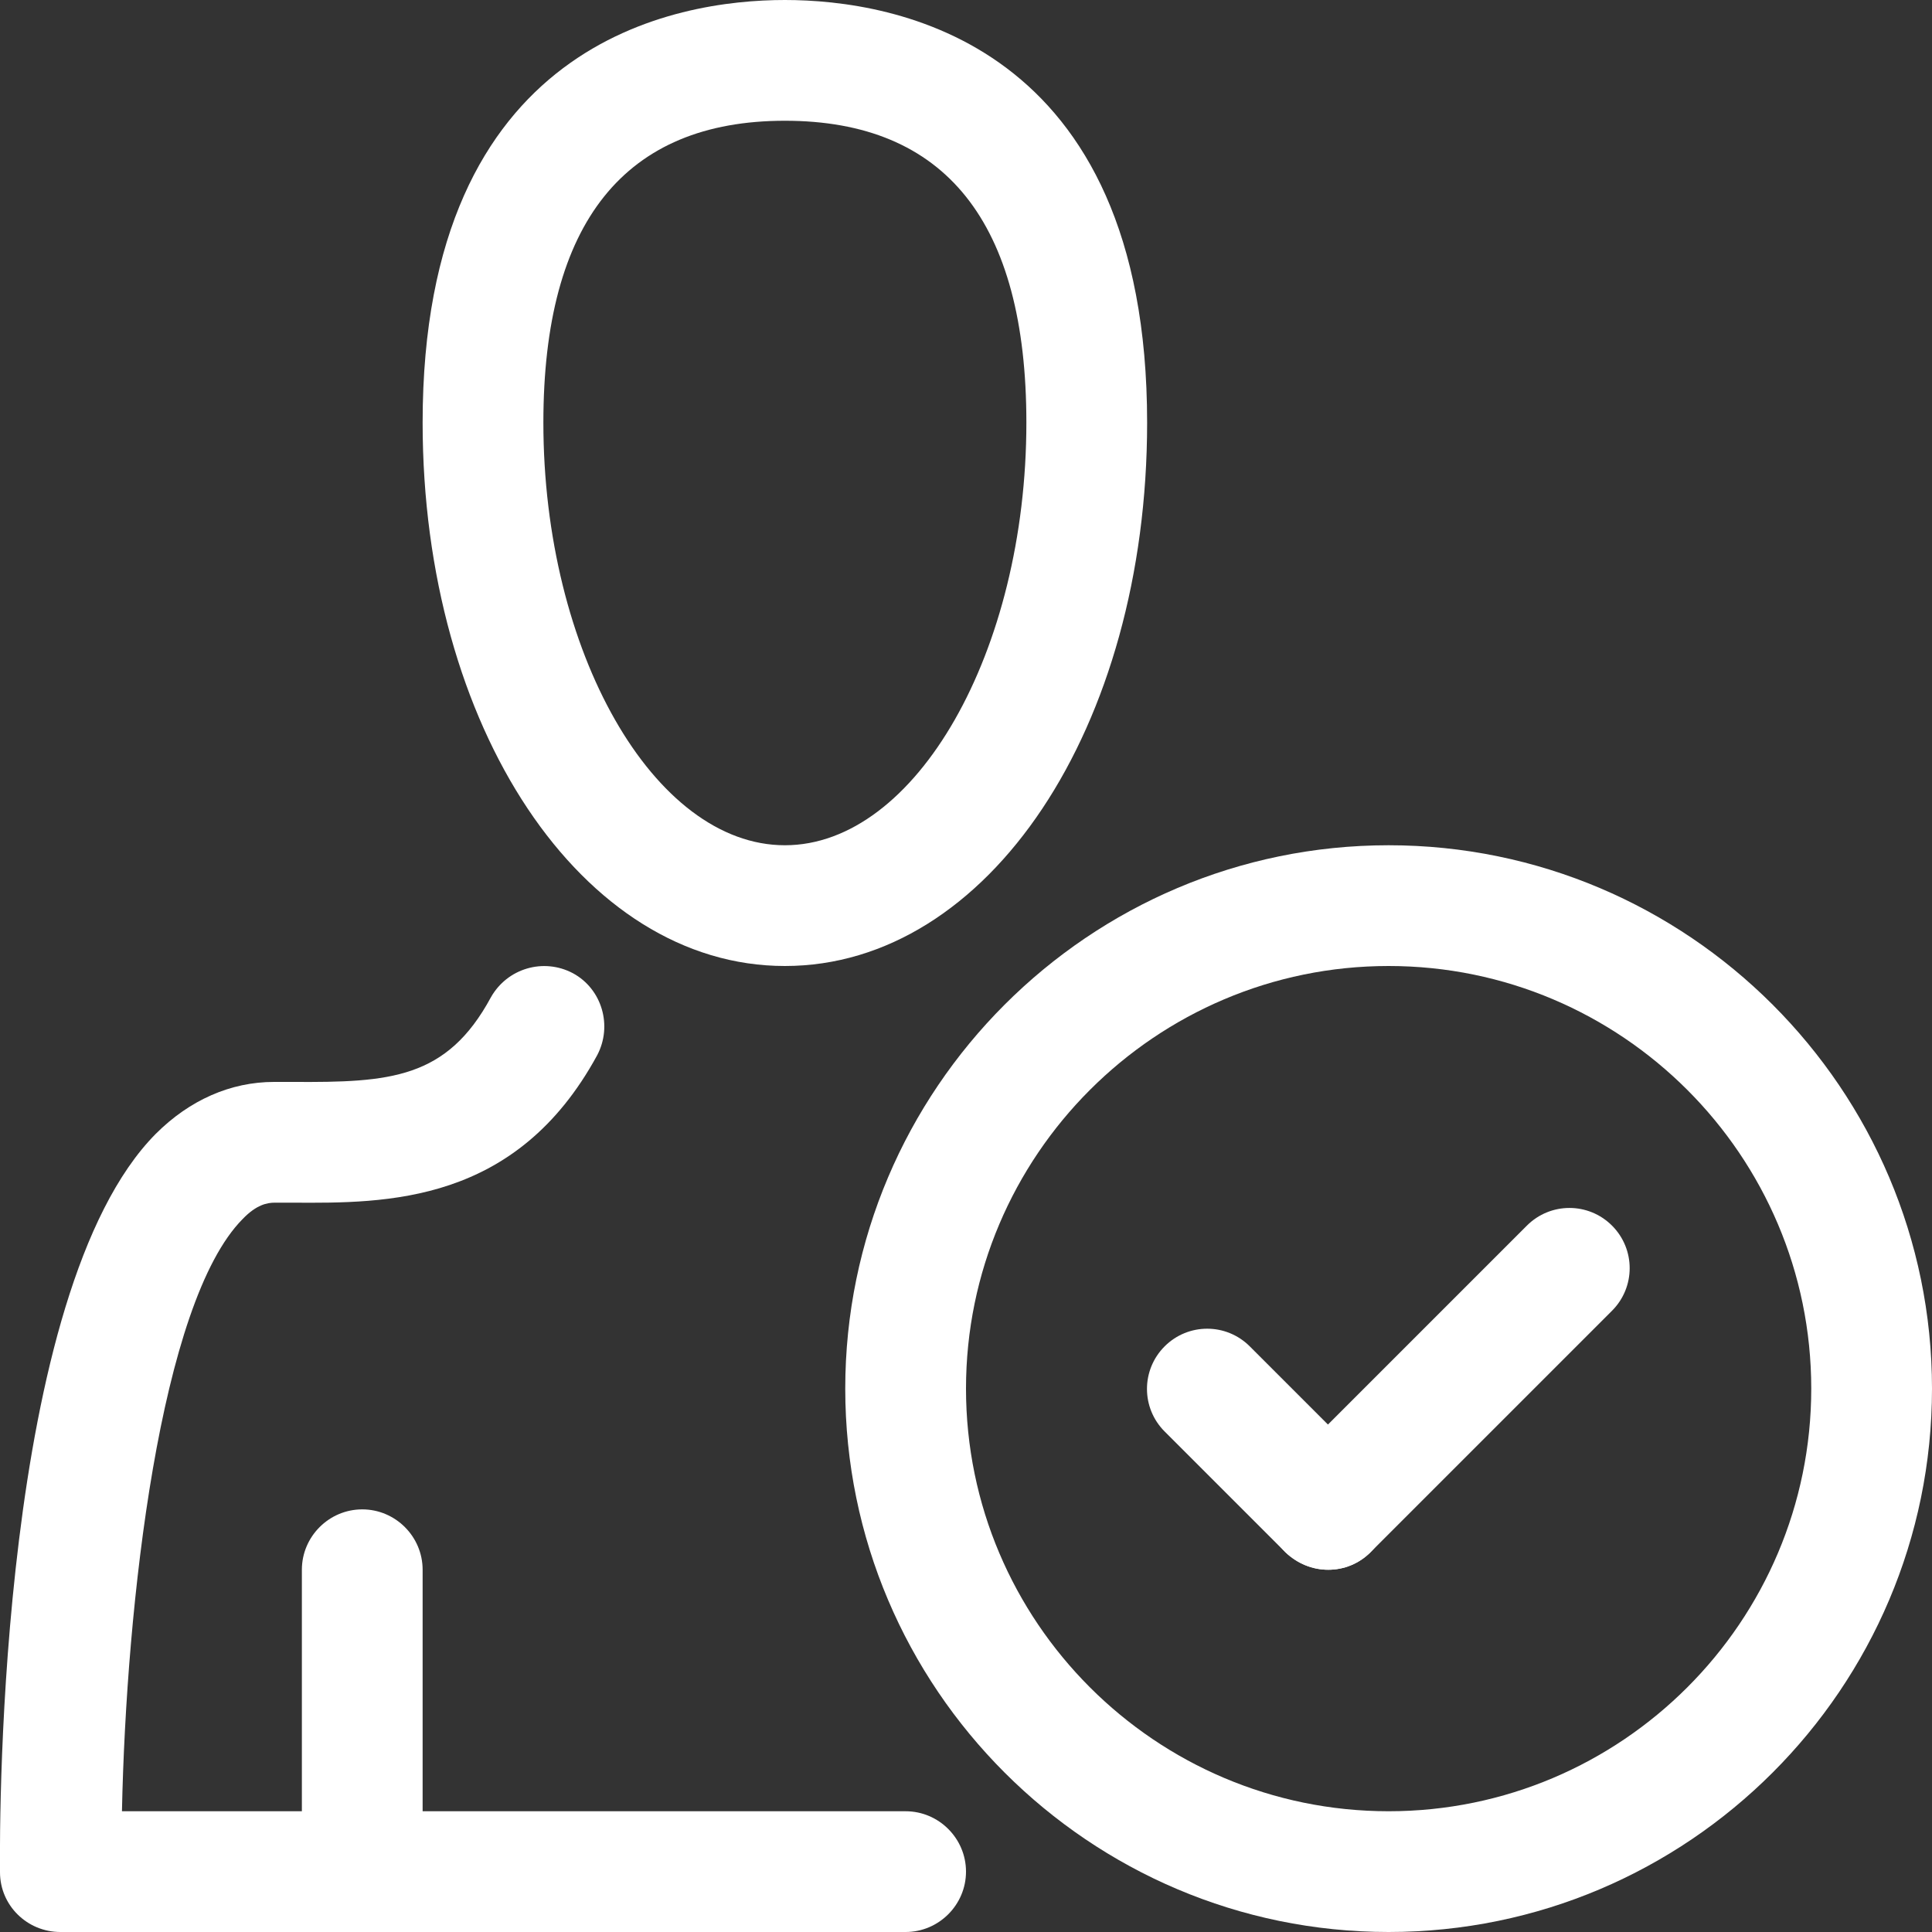 <svg xmlns="http://www.w3.org/2000/svg" xmlns:xlink="http://www.w3.org/1999/xlink" id="Capa_1" x="0px" y="0px" viewBox="0 0 320 320" style="enable-background:new 0 0 320 320;" xml:space="preserve"><rect x="0" y="0" width="320" height="320" fill="#333333" stroke="none"/> <style type="text/css"> .st0{clip-path:url(#SVGID_2_);fill:#FFFFFF;} </style> <g> <defs> <rect id="SVGID_1_" width="320" height="320"></rect> </defs> <clipPath id="SVGID_2_"> <use xlink:href="#SVGID_1_" style="overflow:visible;"></use> </clipPath> <path class="st0" d="M130,160c-33.6,0-60-39.5-60-90c0-63.2,42-70,60-70s60,6.8,60,70C190,120.5,163.7,160,130,160 M130,20 c-26.5,0-40,16.8-40,50c0,37.9,18.3,70,40,70s40-32.1,40-70C170,36.8,156.6,20,130,20"></path> <path class="st0" d="M150,320H10c-5.5,0-10-4.4-10-9.9c-0.1-9.8-0.1-96.2,25.8-122.3c5.6-5.6,12.4-8.6,19.6-8.6l3.1,0 c16.1,0.1,25.5-0.5,32.8-14c2.7-4.8,8.7-6.6,13.6-4c4.8,2.6,6.6,8.7,4,13.6c-13.4,24.6-34.8,24.5-50.5,24.4l-2.9,0 c-1.2,0-3,0.3-5.3,2.7c-13.7,13.8-19.3,63.8-20,98.1H150c5.5,0,10,4.5,10,10C160,315.5,155.5,320,150,320"></path> <path class="st0" d="M60,320c-5.5,0-10-4.5-10-10v-50c0-5.5,4.5-10,10-10c5.5,0,10,4.5,10,10v50C70,315.5,65.5,320,60,320"></path> <path class="st0" d="M220,260c-2.6,0-5.1-1-7.1-2.9c-3.9-3.9-3.9-10.2,0-14.1l40-40c3.9-3.9,10.2-3.9,14.1,0 c3.9,3.9,3.9,10.2,0,14.1l-40,40C225.1,259,222.6,260,220,260"></path> <path class="st0" d="M220,260c-2.6,0-5.1-1-7.1-2.9l-20-20c-3.9-3.9-3.9-10.2,0-14.1c3.9-3.9,10.2-3.9,14.1,0l20,20 c3.9,3.9,3.9,10.2,0,14.1C225.1,259,222.6,260,220,260"></path> <path class="st0" d="M230,320c-49.6,0-90-40.4-90-90s40.4-90,90-90s90,40.4,90,90S279.6,320,230,320 M230,160 c-38.6,0-70,31.4-70,70s31.4,70,70,70s70-31.4,70-70S268.6,160,230,160"></path> </g> </svg>